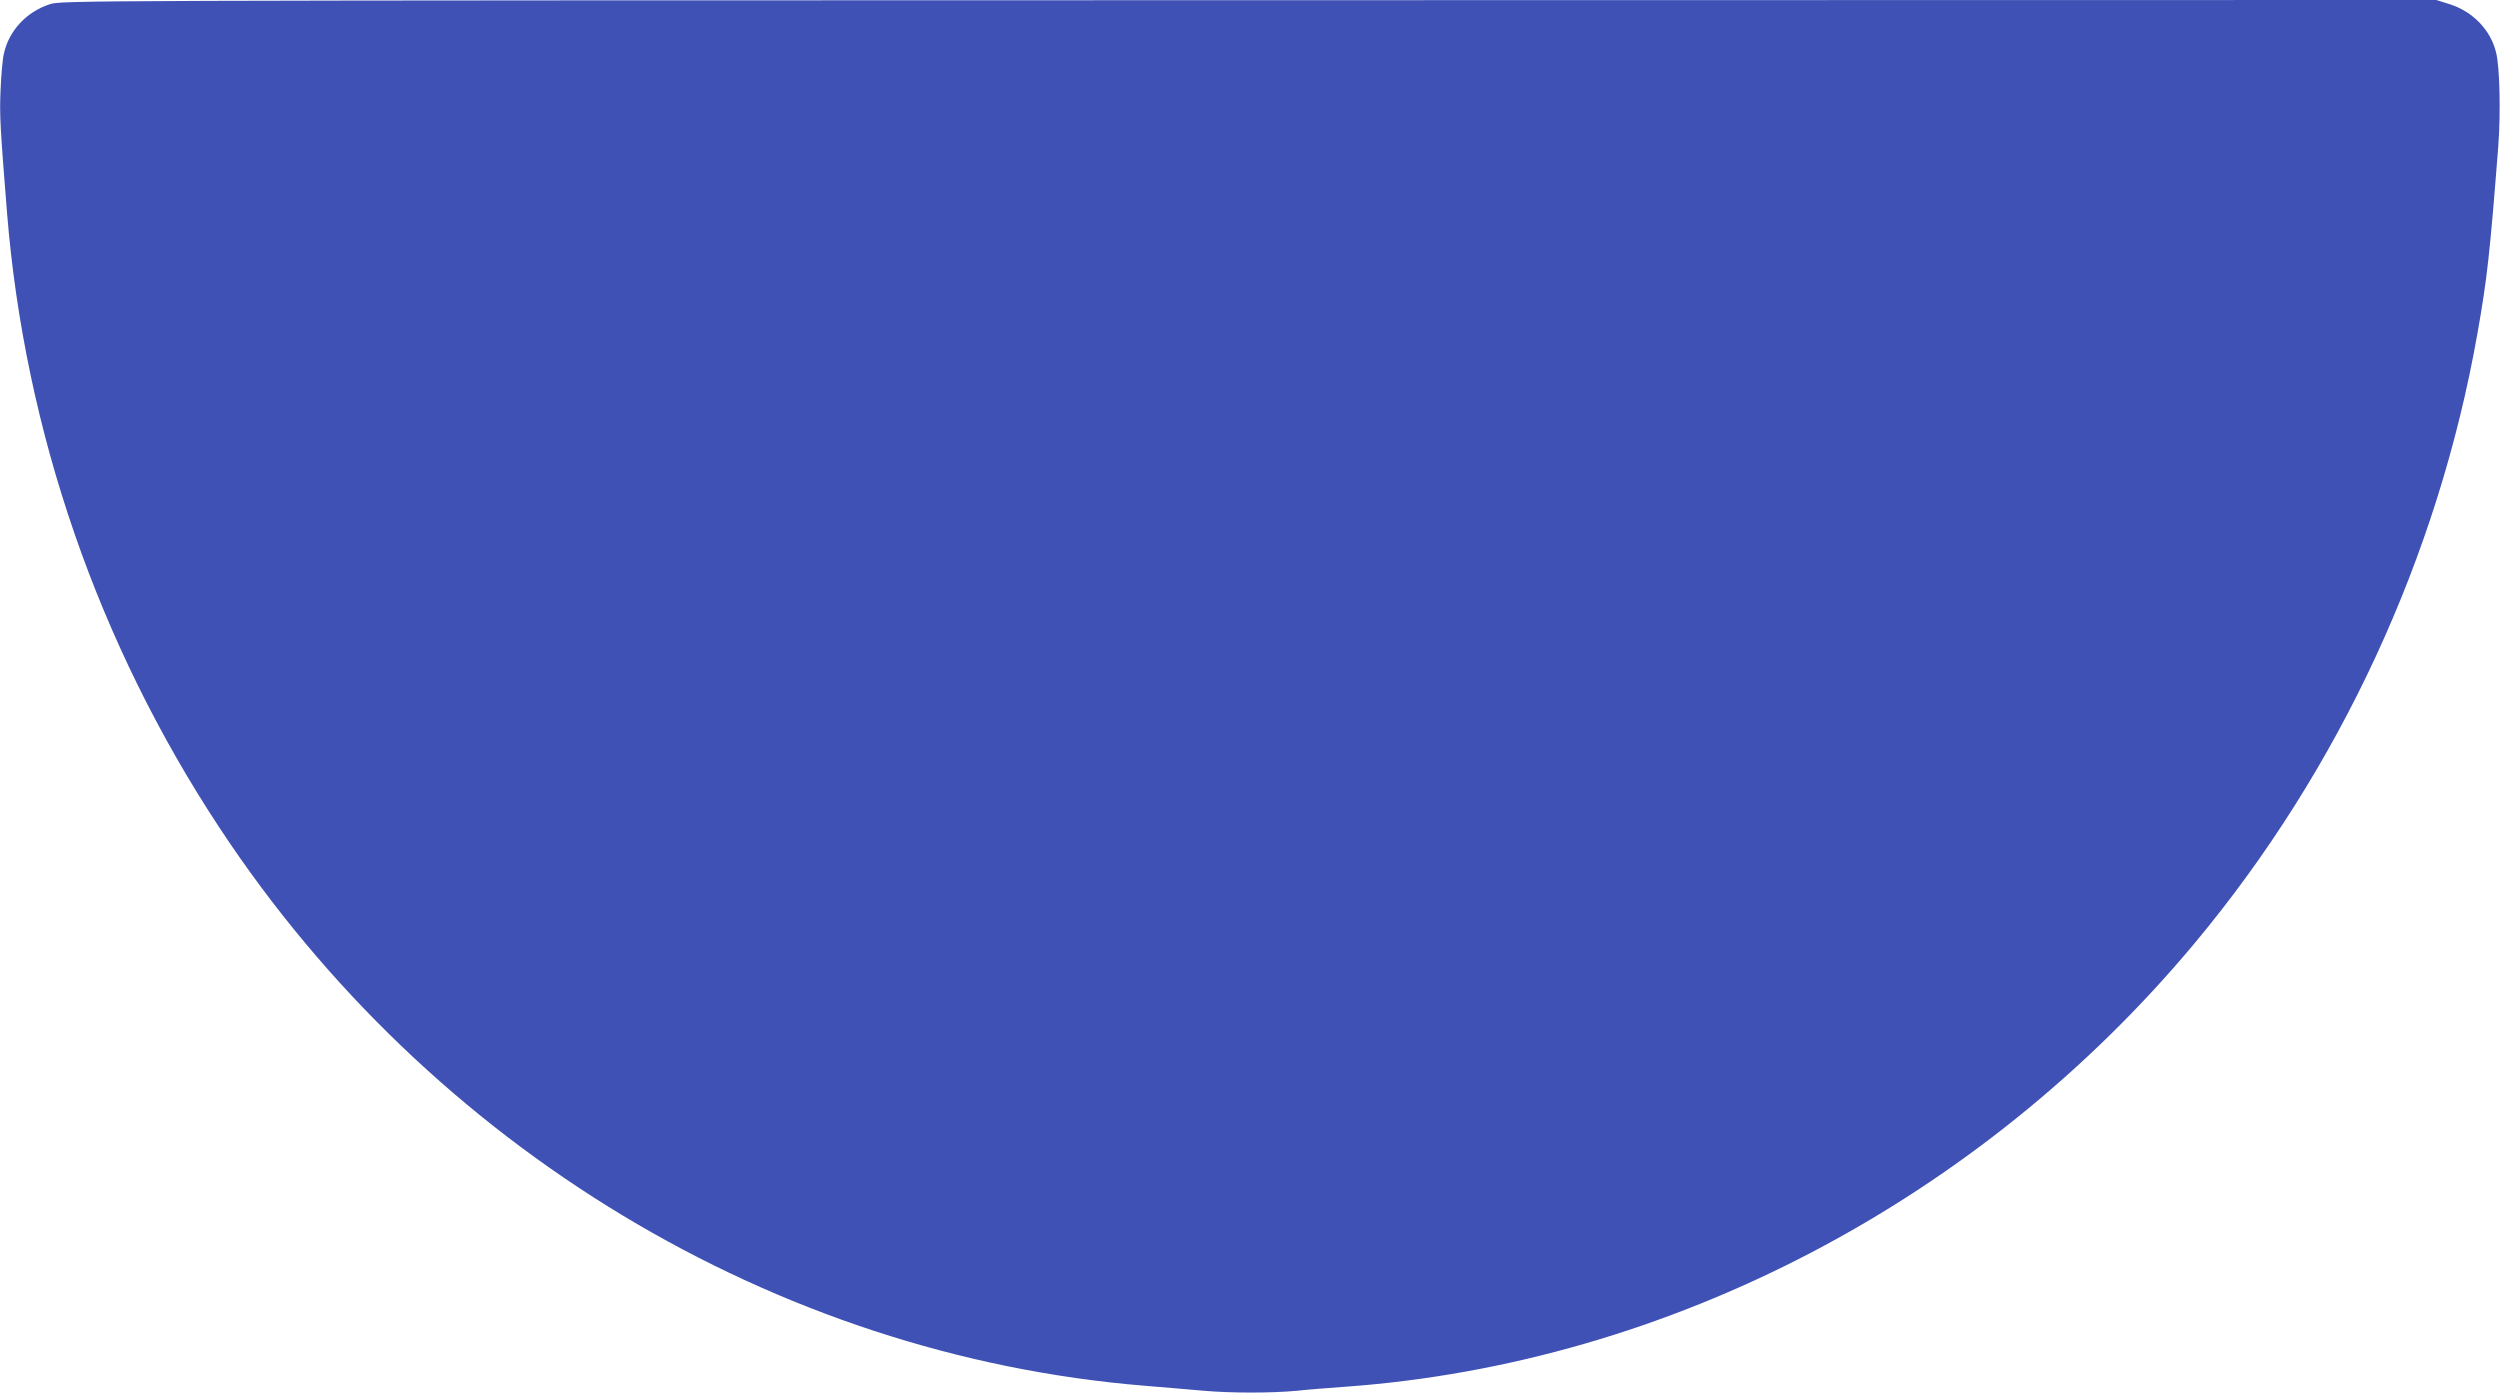 <?xml version="1.0" standalone="no"?>
<!DOCTYPE svg PUBLIC "-//W3C//DTD SVG 20010904//EN"
 "http://www.w3.org/TR/2001/REC-SVG-20010904/DTD/svg10.dtd">
<svg version="1.0" xmlns="http://www.w3.org/2000/svg"
 width="1280pt" height="713pt" viewBox="0 0 1280 713"
 preserveAspectRatio="xMidYMid meet">
<g transform="translate(0,713) scale(0.1,-0.1)"
fill="#3f51b5" stroke="none">
<path d="M254 7108 c-119 -39 -208 -135 -234 -252 -7 -28 -14 -112 -17 -186
-6 -128 -2 -191 33 -630 91 -1119 466 -2206 1089 -3150 1079 -1636 2843 -2700
4735 -2855 102 -8 235 -20 296 -25 139 -13 354 -13 481 -1 54 6 168 15 253 21
1656 120 3249 953 4350 2275 738 886 1242 1973 1444 3115 50 281 65 418 107
960 13 168 8 407 -11 481 -28 116 -119 210 -239 248 l-67 21 -6079 -1 c-6065
-1 -6080 -1 -6141 -21z"/>
</g>
</svg>
